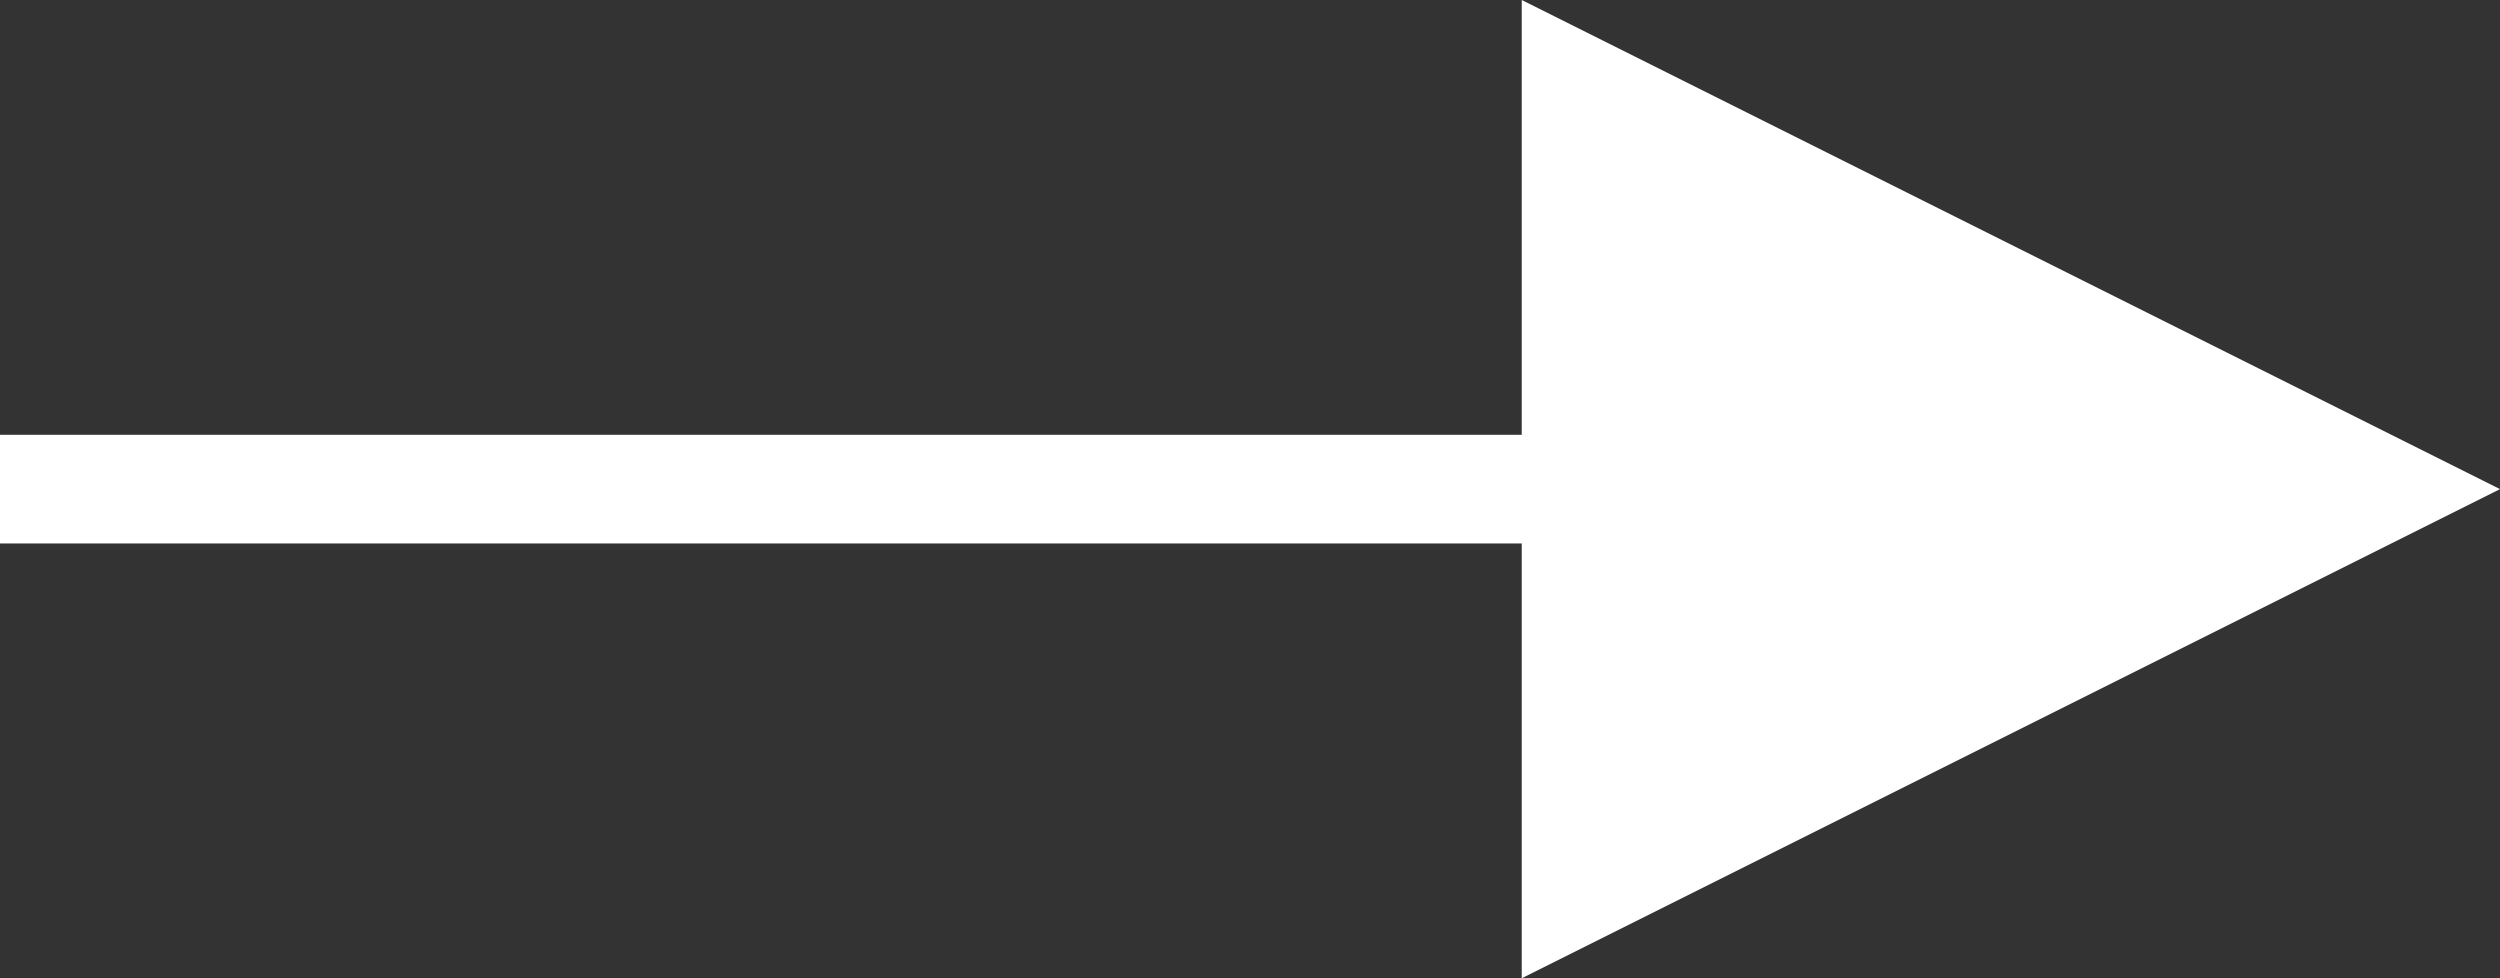 <?xml version="1.0" encoding="UTF-8"?> <svg xmlns="http://www.w3.org/2000/svg" xmlns:xlink="http://www.w3.org/1999/xlink" width="23px" height="9px" viewBox="0 0 23 9" version="1.1"><rect x="0" y="0" width="23" height="9" fill="#333333" stroke="none"/><title>6754613D-7B09-4F6C-8AF6-43B9A74AF89A</title><g id="Base-Pages" stroke="none" stroke-width="1" fill="none" fill-rule="evenodd"><g id="Home1" transform="translate(-404, -4403)" fill="#FFFFFF" fill-rule="nonzero"><g id="Let-spring-crest-help-to-create-your-sanct" transform="translate(0, 3569)"><g id="Group-22" transform="translate(164, 478)"><g id="Group-19" transform="translate(146, 352)"><path id="hico-arrow-btn-4" d="M108,4 L117,8.5 L108,13 L108,9 L94,9 L94,8 L108,8 L108,4 Z"></path></g></g></g></g></g></svg> 
